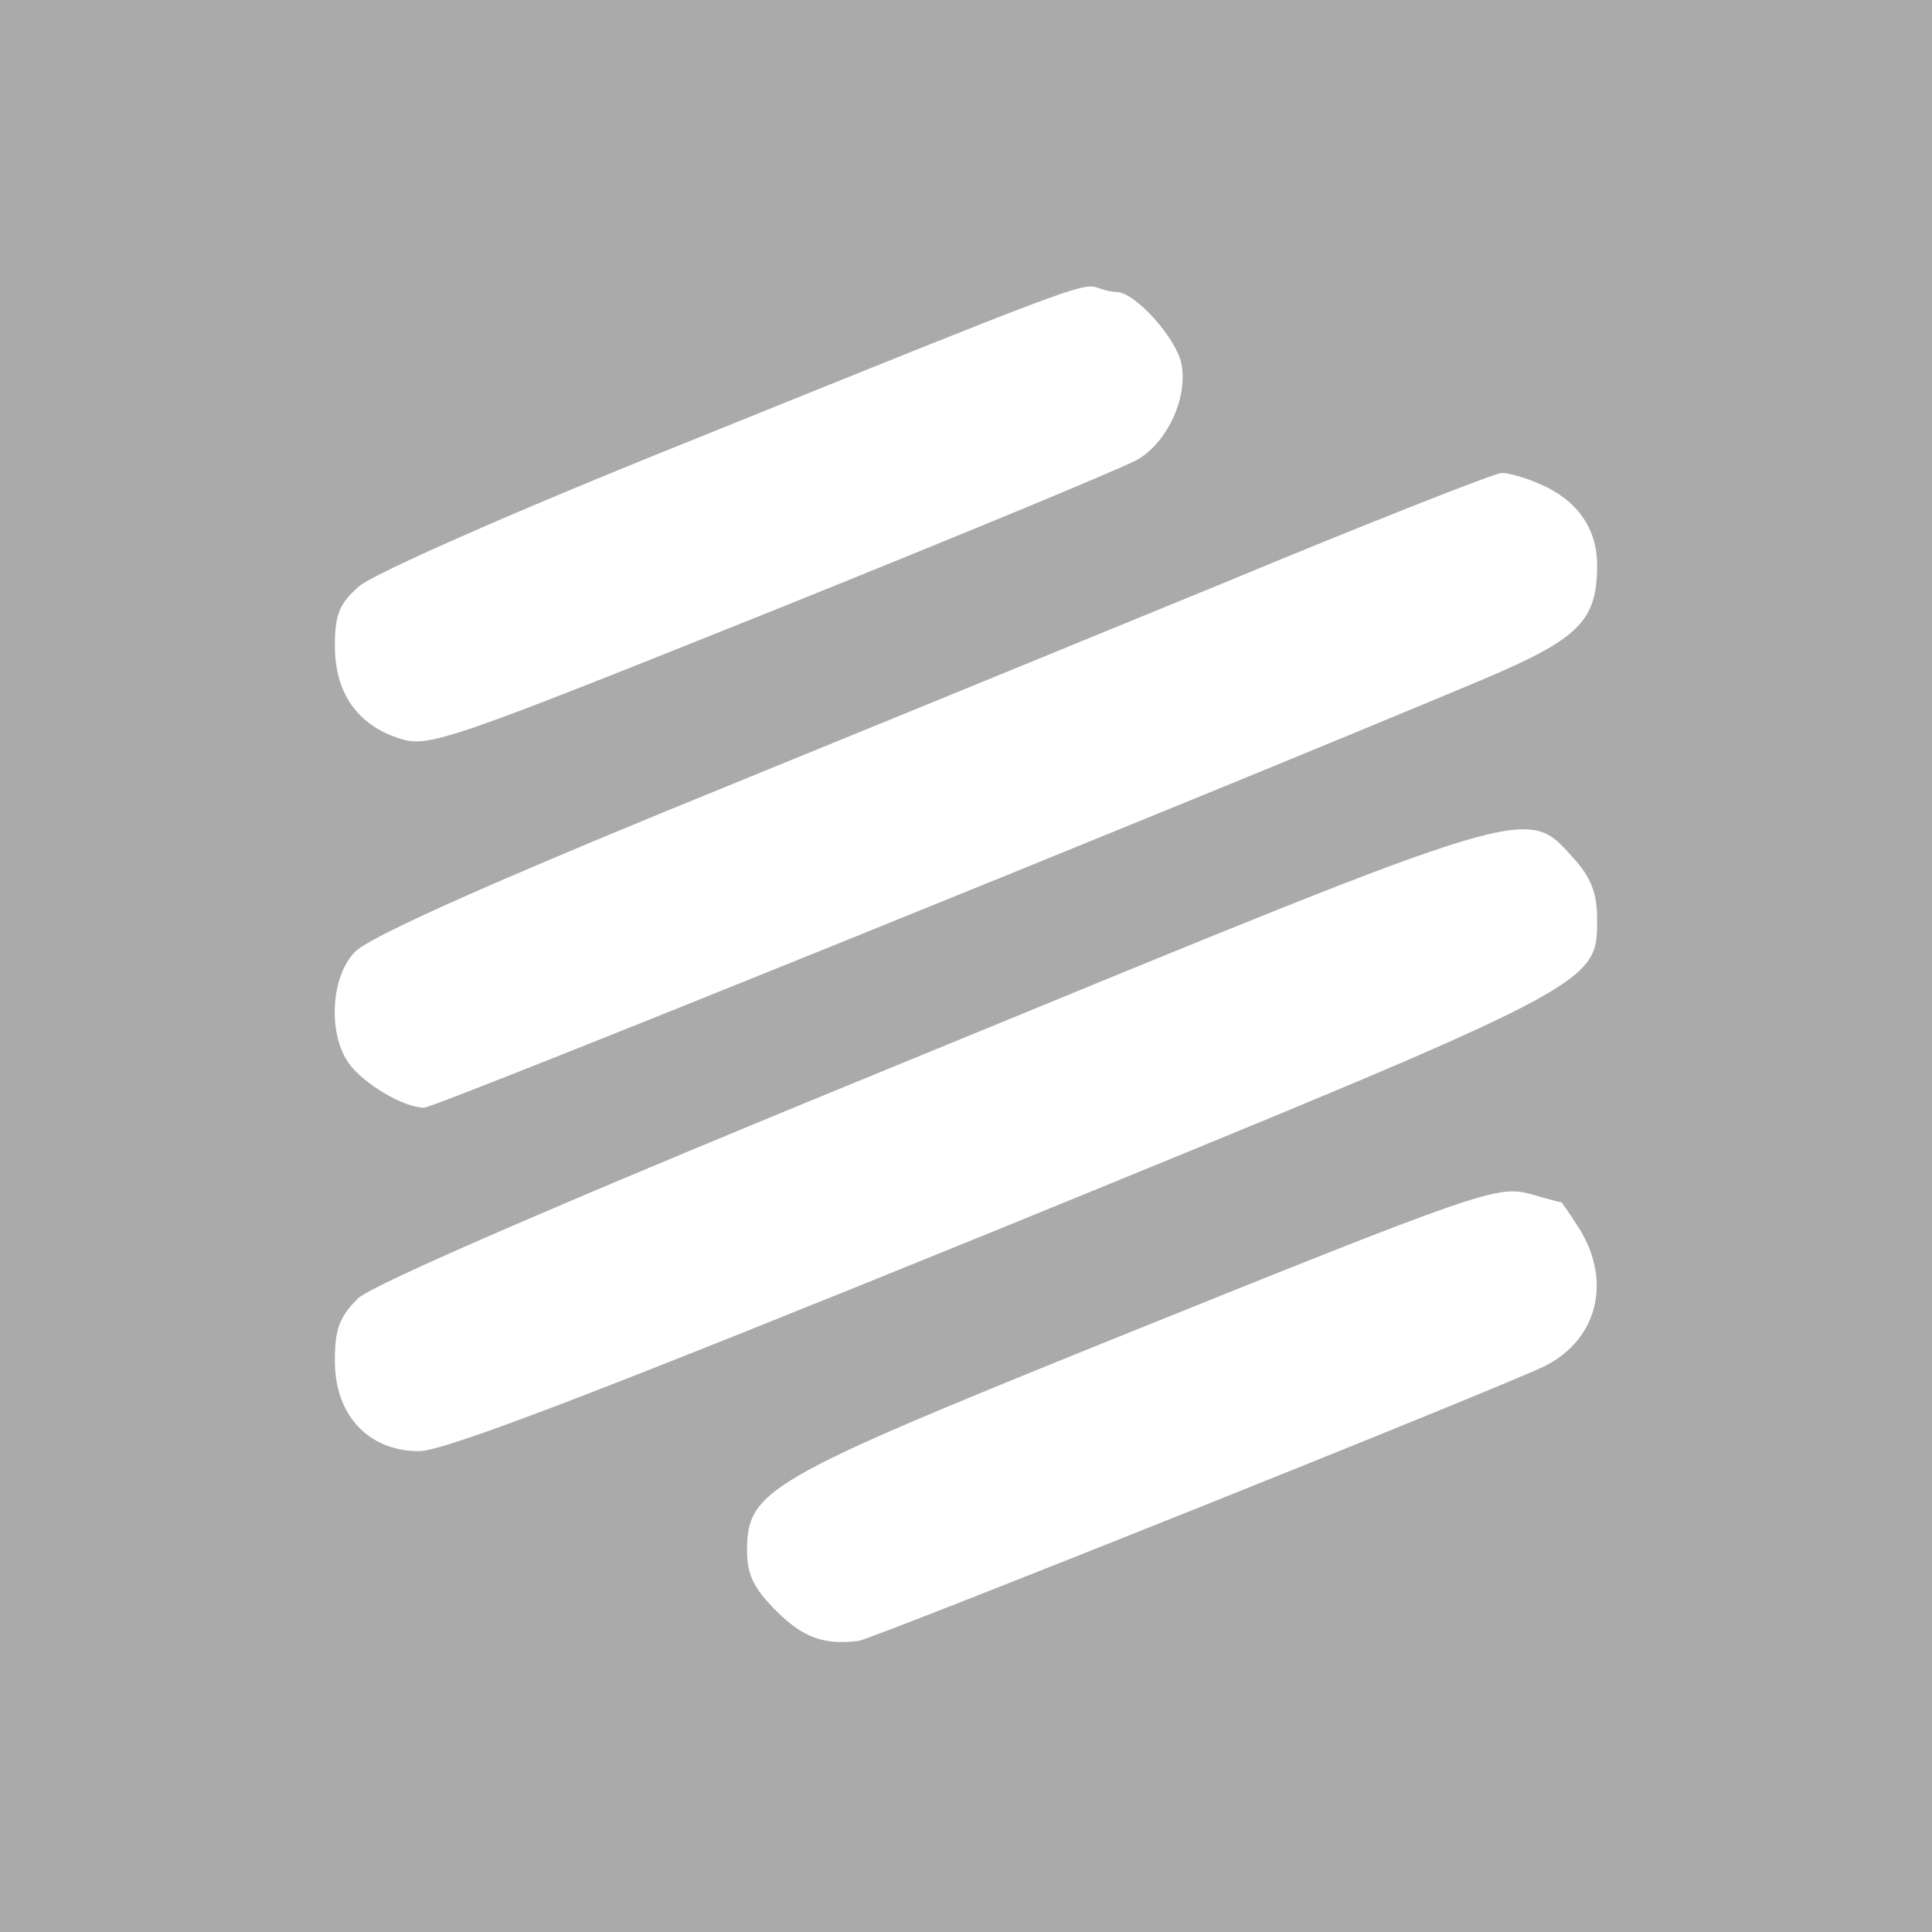 <?xml version="1.0" standalone="no"?>
<!DOCTYPE svg PUBLIC "-//W3C//DTD SVG 20010904//EN"
 "http://www.w3.org/TR/2001/REC-SVG-20010904/DTD/svg10.dtd">
<svg version="1.0" xmlns="http://www.w3.org/2000/svg"
 width="225pt" height="225pt" viewBox="0 0 225 225"
 preserveAspectRatio="xMidYMid meet">
<g transform="translate(0,225) scale(0.1,-0.1)"
fill="#aaa" stroke="none">
<path d="M0 1125 l0 -1125 1125 0 1125 0 0 1125 0 1125 -1125 0 -1125 0 0
-1125z m1300 785 c22 0 70 -54 76 -84 7 -39 -15 -88 -49 -110 -12 -8 -203 -87
-424 -176 -384 -154 -404 -161 -438 -150 -49 16 -75 53 -75 108 0 36 5 49 28
69 15 14 182 88 397 174 428 173 446 180 463 174 8 -3 17 -5 22 -5z m494 -224
c42 -18 66 -51 66 -94 0 -66 -21 -86 -137 -135 -341 -143 -1216 -497 -1229
-497 -24 0 -71 28 -88 52 -24 34 -21 100 7 129 14 16 141 73 357 162 184 75
477 195 650 266 173 72 321 130 328 130 7 1 28 -5 46 -13z m39 -436 c20 -22
27 -41 27 -70 0 -77 4 -75 -693 -360 -467 -190 -649 -260 -679 -260 -59 0 -98
42 -98 105 0 37 5 51 27 73 19 17 240 113 668 288 708 291 692 286 748 224z
m-15 -400 c1 0 11 -15 22 -32 37 -61 20 -127 -39 -158 -50 -25 -783 -318 -801
-321 -41 -5 -65 4 -96 35 -26 26 -34 42 -34 70 0 70 22 83 415 242 446 180
459 184 499 173 17 -5 32 -9 34 -9z"/>
</g>
</svg>

